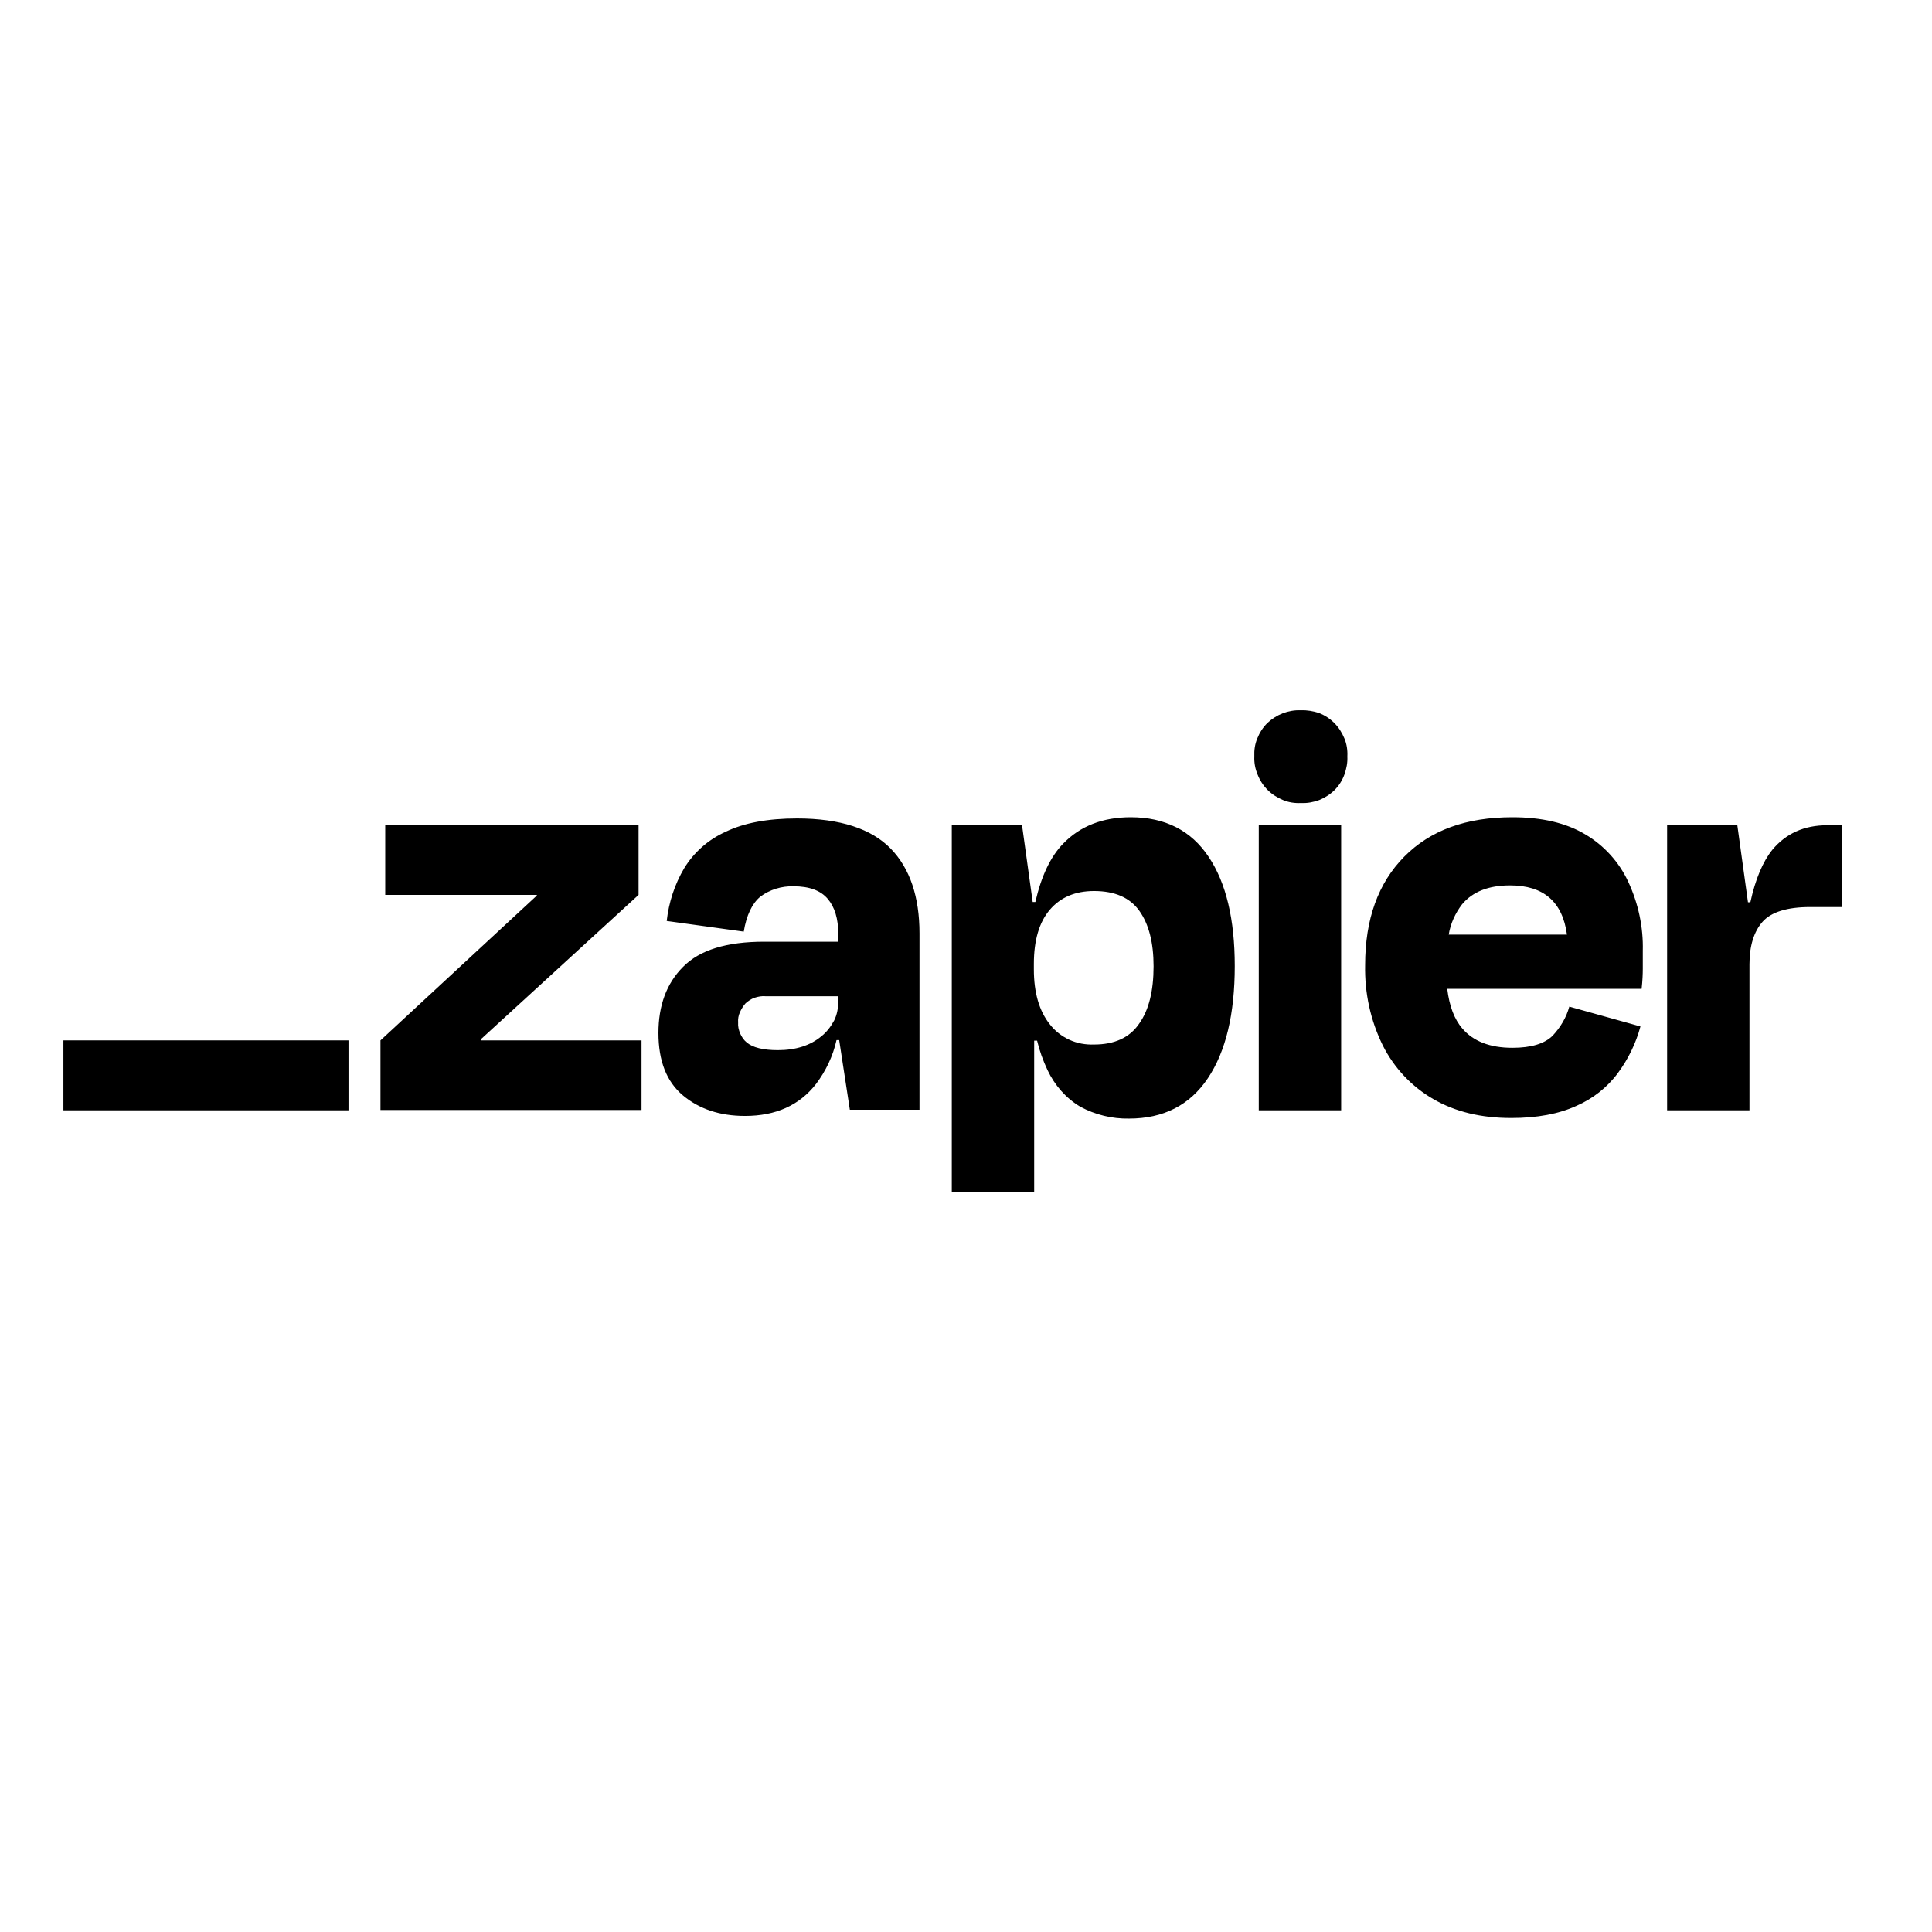 <svg width="56" height="56" viewBox="0 0 56 56" fill="none" xmlns="http://www.w3.org/2000/svg">
<path d="M13.94 30.156L13.931 30.13L18.509 25.939V23.92H11.166V25.939H15.555L15.563 25.956L11.028 30.156V32.174H18.595V30.156H13.94ZM23.104 23.723C22.254 23.723 21.567 23.852 21.035 24.109C20.536 24.332 20.115 24.702 19.832 25.166C19.557 25.63 19.385 26.153 19.325 26.695L21.558 27.004C21.636 26.531 21.799 26.188 22.039 25.99C22.314 25.784 22.658 25.681 23.001 25.69C23.456 25.69 23.783 25.81 23.989 26.05C24.195 26.291 24.298 26.626 24.298 27.072V27.296H22.151C21.06 27.296 20.279 27.536 19.798 28.026C19.317 28.507 19.085 29.151 19.085 29.941C19.085 30.757 19.325 31.358 19.798 31.753C20.27 32.148 20.871 32.346 21.593 32.346C22.486 32.346 23.173 32.037 23.654 31.418C23.938 31.041 24.144 30.611 24.247 30.147H24.324L24.633 32.166H26.652V27.055C26.652 25.999 26.377 25.174 25.819 24.599C25.26 24.023 24.35 23.723 23.104 23.723ZM23.809 30.036C23.491 30.302 23.07 30.439 22.546 30.439C22.117 30.439 21.816 30.362 21.644 30.216C21.558 30.147 21.498 30.053 21.455 29.958C21.412 29.855 21.387 29.752 21.395 29.64C21.387 29.537 21.404 29.434 21.447 29.34C21.49 29.245 21.541 29.16 21.61 29.082C21.687 29.014 21.773 28.953 21.876 28.919C21.979 28.885 22.082 28.867 22.185 28.876H24.298V29.014C24.298 29.211 24.264 29.409 24.178 29.58C24.084 29.752 23.963 29.915 23.809 30.036ZM38.874 23.92H36.486V32.183H38.874V23.92ZM52.968 23.92C52.29 23.92 51.766 24.161 51.371 24.633C51.096 24.977 50.881 25.483 50.735 26.153H50.666L50.357 23.92H48.322V32.183H50.709V27.948C50.709 27.416 50.838 27.004 51.087 26.72C51.336 26.437 51.8 26.291 52.47 26.291H53.38V23.92H52.968ZM45.951 24.186C45.393 23.852 44.688 23.688 43.838 23.688C42.498 23.688 41.459 24.066 40.703 24.831C39.947 25.595 39.569 26.643 39.569 27.974C39.552 28.782 39.724 29.58 40.085 30.31C40.411 30.955 40.918 31.496 41.545 31.857C42.181 32.226 42.928 32.406 43.804 32.406C44.56 32.406 45.187 32.286 45.693 32.054C46.166 31.848 46.587 31.521 46.896 31.101C47.196 30.697 47.42 30.233 47.549 29.752L45.487 29.177C45.401 29.494 45.23 29.778 45.006 30.018C44.774 30.25 44.388 30.371 43.838 30.371C43.185 30.371 42.704 30.182 42.387 29.812C42.155 29.546 42.009 29.16 41.949 28.661H47.583C47.609 28.43 47.617 28.232 47.617 28.077V27.562C47.635 26.875 47.488 26.188 47.196 25.561C46.93 24.985 46.492 24.504 45.951 24.186ZM43.769 25.664C44.74 25.664 45.29 26.136 45.419 27.09H41.992C42.043 26.772 42.181 26.471 42.378 26.213C42.687 25.844 43.151 25.664 43.769 25.664ZM37.706 20.588C37.525 20.579 37.345 20.613 37.182 20.674C37.01 20.742 36.864 20.837 36.735 20.957C36.606 21.086 36.512 21.232 36.443 21.404C36.374 21.567 36.349 21.747 36.357 21.928C36.349 22.108 36.383 22.288 36.452 22.451C36.52 22.623 36.615 22.769 36.744 22.898C36.873 23.027 37.027 23.122 37.19 23.19C37.353 23.259 37.534 23.285 37.714 23.276C37.895 23.285 38.075 23.25 38.238 23.19C38.401 23.122 38.556 23.027 38.685 22.898C38.814 22.769 38.908 22.615 38.968 22.451C39.028 22.28 39.063 22.108 39.054 21.928C39.063 21.747 39.037 21.567 38.968 21.404C38.9 21.241 38.805 21.086 38.676 20.957C38.547 20.828 38.401 20.734 38.23 20.665C38.066 20.613 37.886 20.579 37.706 20.588ZM32.776 23.688C31.96 23.688 31.307 23.946 30.817 24.453C30.448 24.831 30.182 25.398 30.01 26.145H29.933L29.623 23.912H27.588V34.545H29.976V30.164H30.061C30.13 30.456 30.233 30.74 30.362 31.015C30.568 31.453 30.895 31.831 31.315 32.08C31.745 32.312 32.234 32.432 32.724 32.423C33.72 32.423 34.485 32.037 35.009 31.255C35.533 30.474 35.79 29.391 35.79 28C35.79 26.651 35.541 25.595 35.035 24.839C34.528 24.075 33.772 23.688 32.776 23.688ZM33.016 29.675C32.741 30.078 32.303 30.276 31.71 30.276C31.47 30.285 31.221 30.242 30.998 30.139C30.774 30.036 30.577 29.881 30.431 29.692C30.122 29.305 29.967 28.773 29.967 28.095V27.94C29.967 27.253 30.122 26.729 30.431 26.368C30.74 26.007 31.169 25.827 31.71 25.827C32.312 25.827 32.75 26.016 33.025 26.402C33.3 26.789 33.437 27.322 33.437 28.009C33.437 28.721 33.3 29.28 33.016 29.675Z" fill="#201515" style="fill:#201515;fill:color(display-p3 0.126 0.082 0.082);fill-opacity:1;"/>
<path d="M10.101 30.156H1.838V32.183H10.101V30.156Z" fill="#FF4F00" style="fill:#FF4F00;fill:color(display-p3 1 0.31 0);fill-opacity:1;"/>
</svg>
